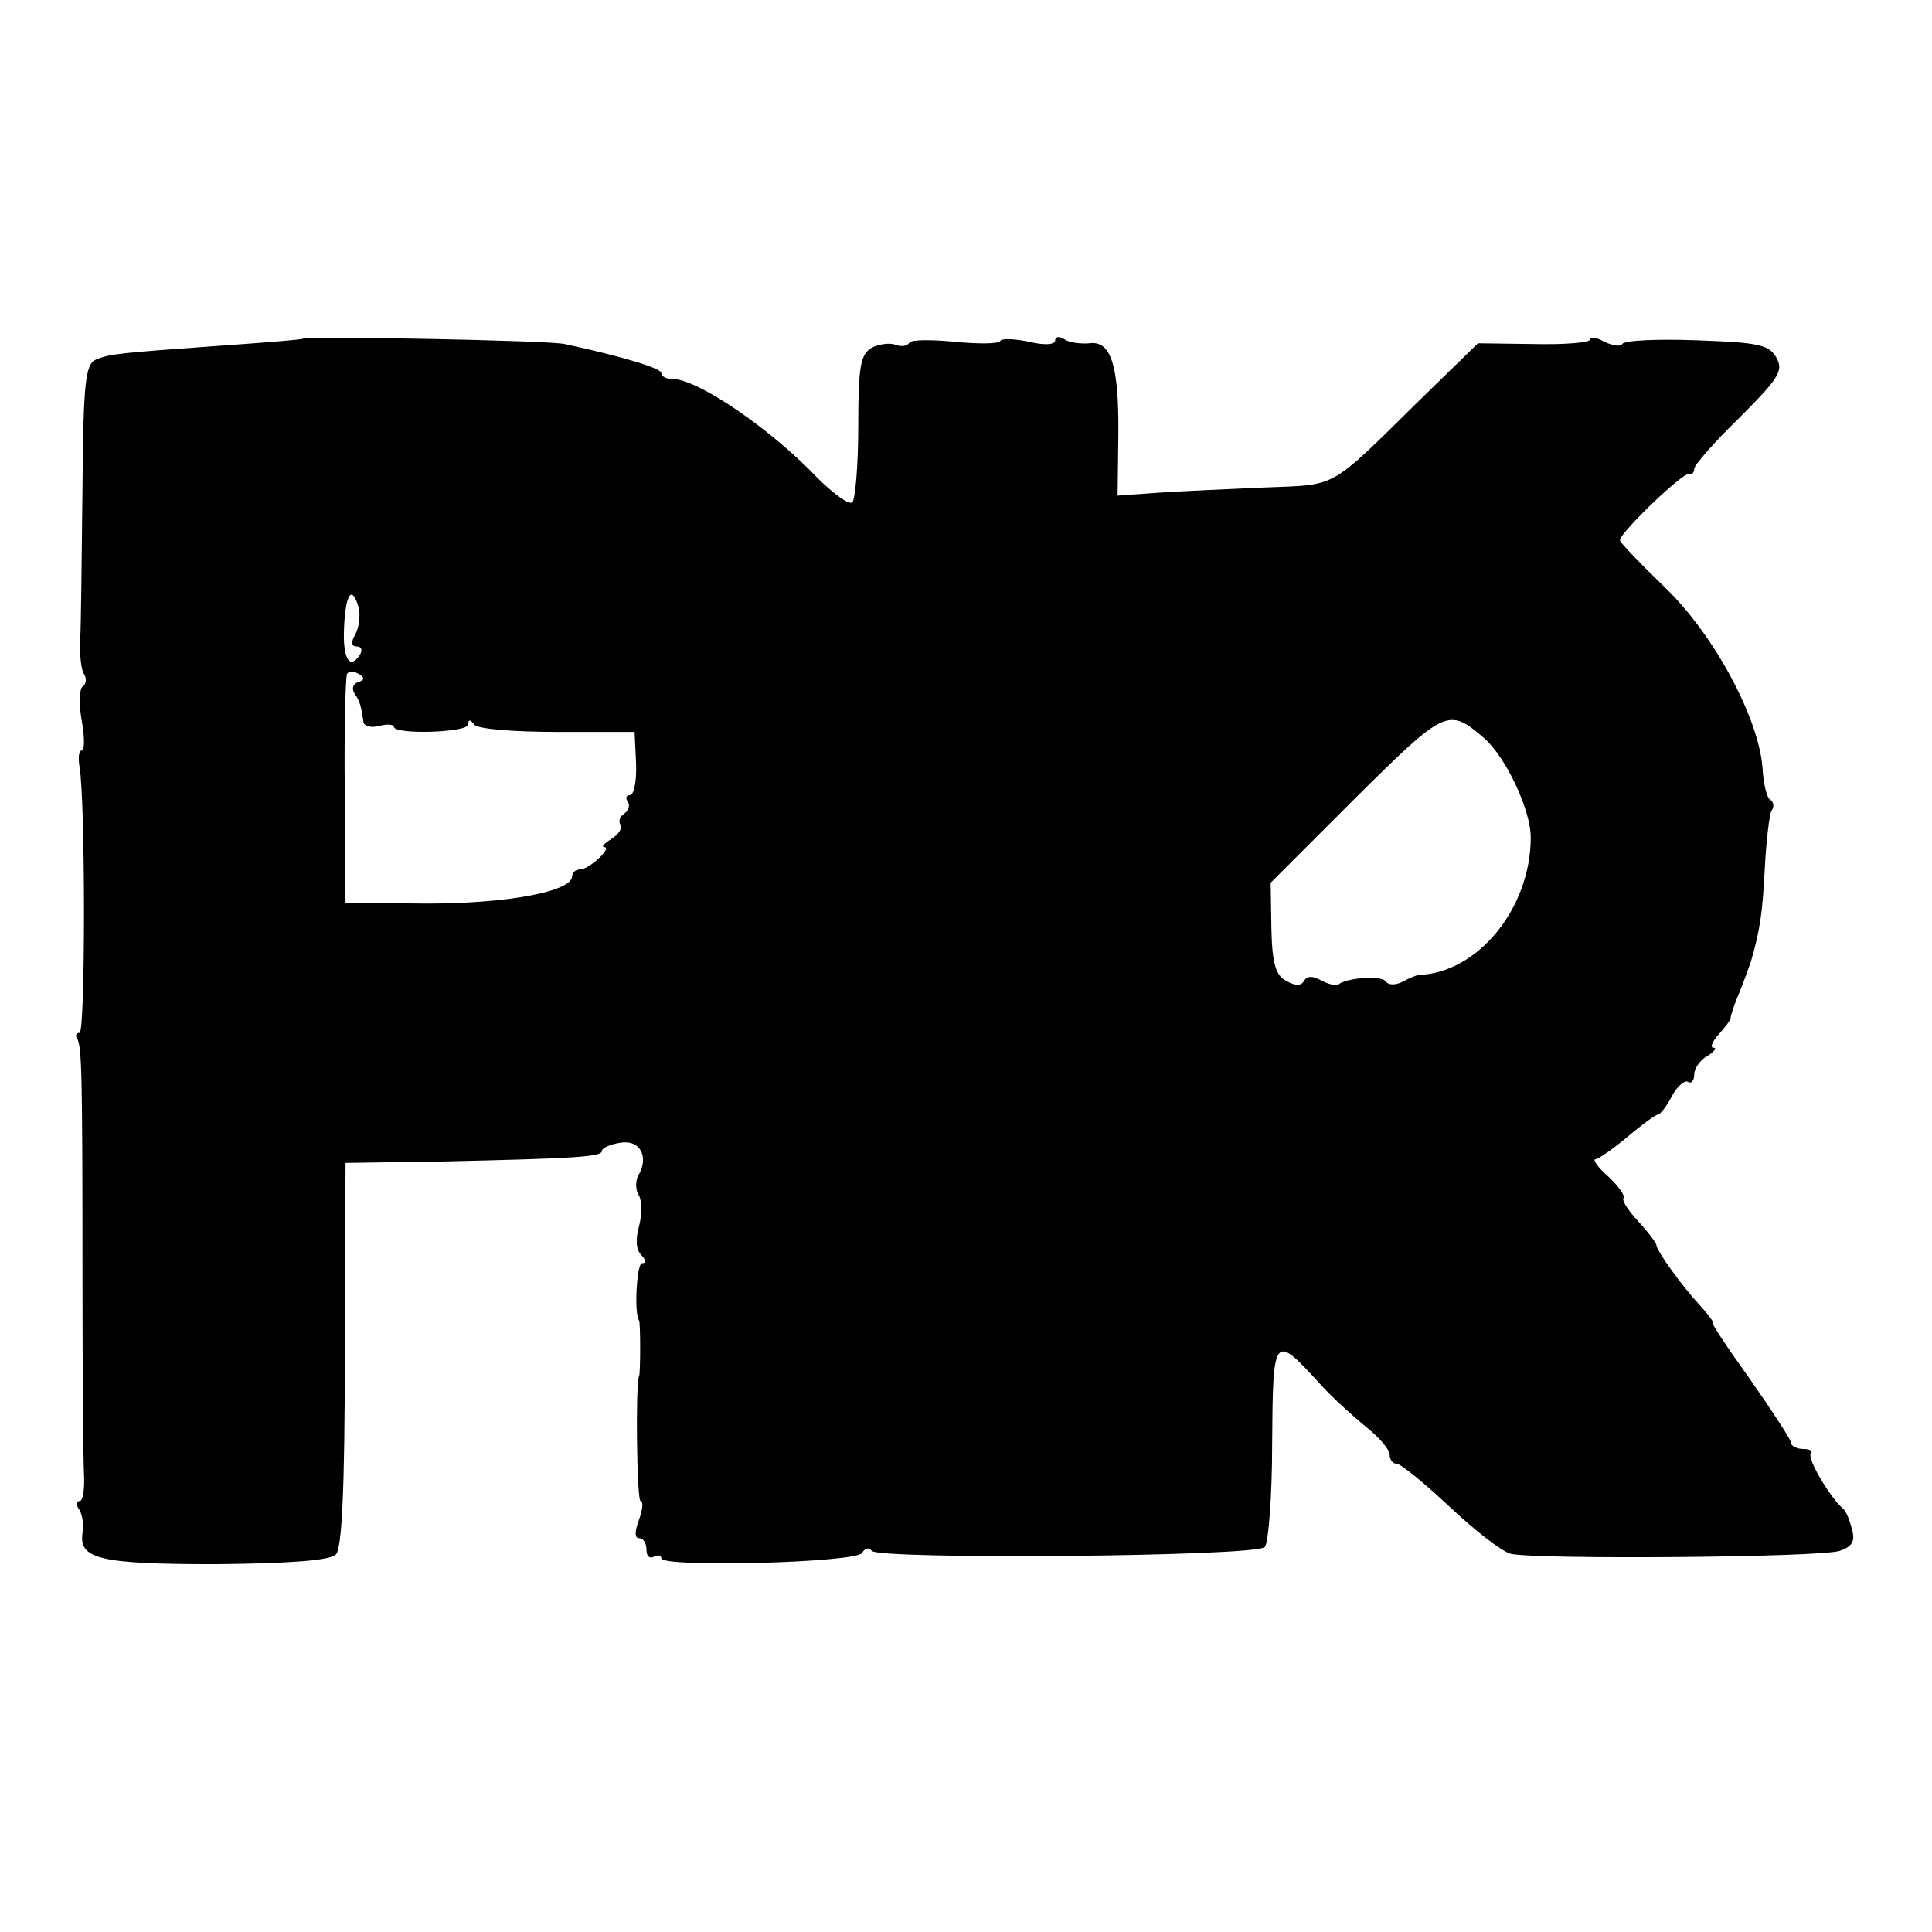 <?xml version="1.0" standalone="no"?>
<!DOCTYPE svg PUBLIC "-//W3C//DTD SVG 20010904//EN"
 "http://www.w3.org/TR/2001/REC-SVG-20010904/DTD/svg10.dtd">
<svg version="1.0" xmlns="http://www.w3.org/2000/svg"
 width="260pt" height="260pt" viewBox="0 0 260 260"
 preserveAspectRatio="xMidYMid meet">
<g transform="translate(0,260) scale(0.1,-0.1)"
fill="#000000" stroke="none">
<path d="M407 2144 c-1 -1 -49 -5 -107 -9 -139 -10 -152 -11 -171 -19 -14 -6
-17 -31 -18 -174 -1 -92 -2 -183 -3 -202 -1 -20 1 -41 5 -47 4 -6 3 -14 -2
-17 -4 -3 -5 -24 -1 -46 4 -22 4 -40 0 -40 -4 0 -5 -10 -3 -22 8 -45 8 -358 0
-358 -5 0 -6 -4 -3 -8 6 -11 7 -47 7 -322 0 -124 1 -242 2 -263 1 -20 -1 -37
-6 -37 -4 0 -5 -6 0 -12 4 -7 6 -21 4 -31 -5 -35 23 -42 179 -42 101 1 154 5
162 13 8 8 12 85 12 269 l1 258 135 2 c171 4 210 6 210 14 0 4 11 9 24 11 27
5 40 -18 25 -44 -4 -7 -4 -20 1 -27 4 -8 4 -26 0 -41 -5 -18 -4 -32 3 -39 6
-6 7 -11 1 -11 -7 0 -11 -67 -4 -77 2 -3 2 -72 0 -75 -5 -11 -3 -168 2 -168 4
0 3 -11 -2 -25 -6 -16 -6 -25 0 -25 6 0 10 -7 10 -16 0 -8 4 -12 10 -9 5 3 10
2 10 -2 0 -13 262 -6 270 7 4 7 10 8 13 3 8 -12 516 -8 529 5 5 5 10 68 10
140 1 146 2 148 64 80 16 -18 45 -44 62 -58 18 -14 32 -31 32 -37 0 -7 4 -13
10 -13 5 0 37 -26 70 -57 34 -32 71 -61 83 -64 33 -8 419 -5 443 4 17 6 21 13
16 30 -3 12 -8 24 -12 27 -16 13 -49 68 -43 74 3 3 -1 6 -10 6 -9 0 -17 4 -17
9 0 4 -25 42 -55 85 -30 42 -53 76 -50 76 2 0 -6 11 -18 24 -24 26 -58 73 -58
81 0 2 -11 17 -24 31 -14 15 -23 29 -20 32 2 3 -7 16 -21 29 -14 12 -21 23
-17 23 4 0 24 14 43 30 19 16 38 30 41 30 3 0 12 11 19 25 7 13 17 22 22 19 4
-3 8 2 8 10 0 8 8 20 18 25 9 6 13 11 8 11 -5 0 -2 8 7 18 8 9 16 19 16 22 0
3 5 19 12 35 7 17 13 35 15 40 13 44 16 69 19 127 2 37 6 71 9 77 4 5 3 12 -2
15 -4 2 -9 21 -10 42 -5 68 -66 181 -132 244 -33 32 -60 60 -60 63 0 10 85 92
93 89 4 -1 7 2 7 7 0 5 27 36 61 69 53 53 59 63 50 80 -10 18 -23 21 -107 24
-53 2 -98 0 -101 -5 -2 -4 -13 -2 -24 3 -10 6 -19 7 -19 3 0 -4 -34 -7 -76 -6
l-75 1 -78 -76 c-124 -122 -110 -114 -208 -118 -48 -2 -113 -5 -143 -7 l-56
-4 1 81 c1 95 -10 128 -39 124 -12 -1 -27 1 -33 5 -7 5 -13 4 -13 -1 0 -6 -14
-7 -35 -2 -19 4 -37 5 -39 1 -3 -4 -30 -4 -61 -1 -31 3 -58 3 -61 -1 -3 -5
-11 -6 -19 -3 -7 3 -22 1 -32 -4 -15 -9 -18 -25 -18 -106 0 -52 -4 -98 -8
-102 -4 -4 -25 11 -47 33 -63 66 -161 133 -195 133 -8 0 -15 3 -15 8 0 6 -47
21 -130 39 -22 5 -348 11 -353 7z m76 -363 c2 -10 0 -26 -5 -35 -6 -10 -5 -16
2 -16 6 0 8 -4 5 -10 -14 -23 -24 -7 -22 35 2 47 11 59 20 26z m-1 -99 c-7 -2
-9 -9 -5 -15 8 -12 9 -18 12 -38 0 -6 10 -9 21 -6 11 3 20 2 20 -1 0 -11 100
-8 100 3 0 7 3 7 8 0 4 -6 53 -10 112 -10 l104 0 2 -42 c1 -24 -3 -43 -8 -43
-5 0 -7 -4 -3 -9 3 -5 1 -12 -5 -16 -6 -4 -8 -10 -5 -15 3 -5 -3 -13 -12 -19
-10 -6 -14 -11 -10 -11 12 0 -20 -30 -32 -30 -6 0 -11 -4 -11 -9 0 -21 -88
-37 -195 -37 l-110 1 -1 150 c-1 83 1 153 3 158 2 4 9 4 16 0 8 -5 8 -8 -1
-11z m1516 -76 c29 -26 62 -96 62 -133 0 -95 -71 -182 -150 -185 -3 0 -13 -4
-22 -9 -10 -5 -19 -5 -23 0 -5 9 -54 5 -64 -4 -2 -2 -12 0 -22 5 -12 7 -20 7
-24 0 -4 -7 -12 -7 -24 0 -14 7 -19 23 -20 70 l-1 62 114 114 c122 121 125
122 174 80z"/>
</g>
</svg>
